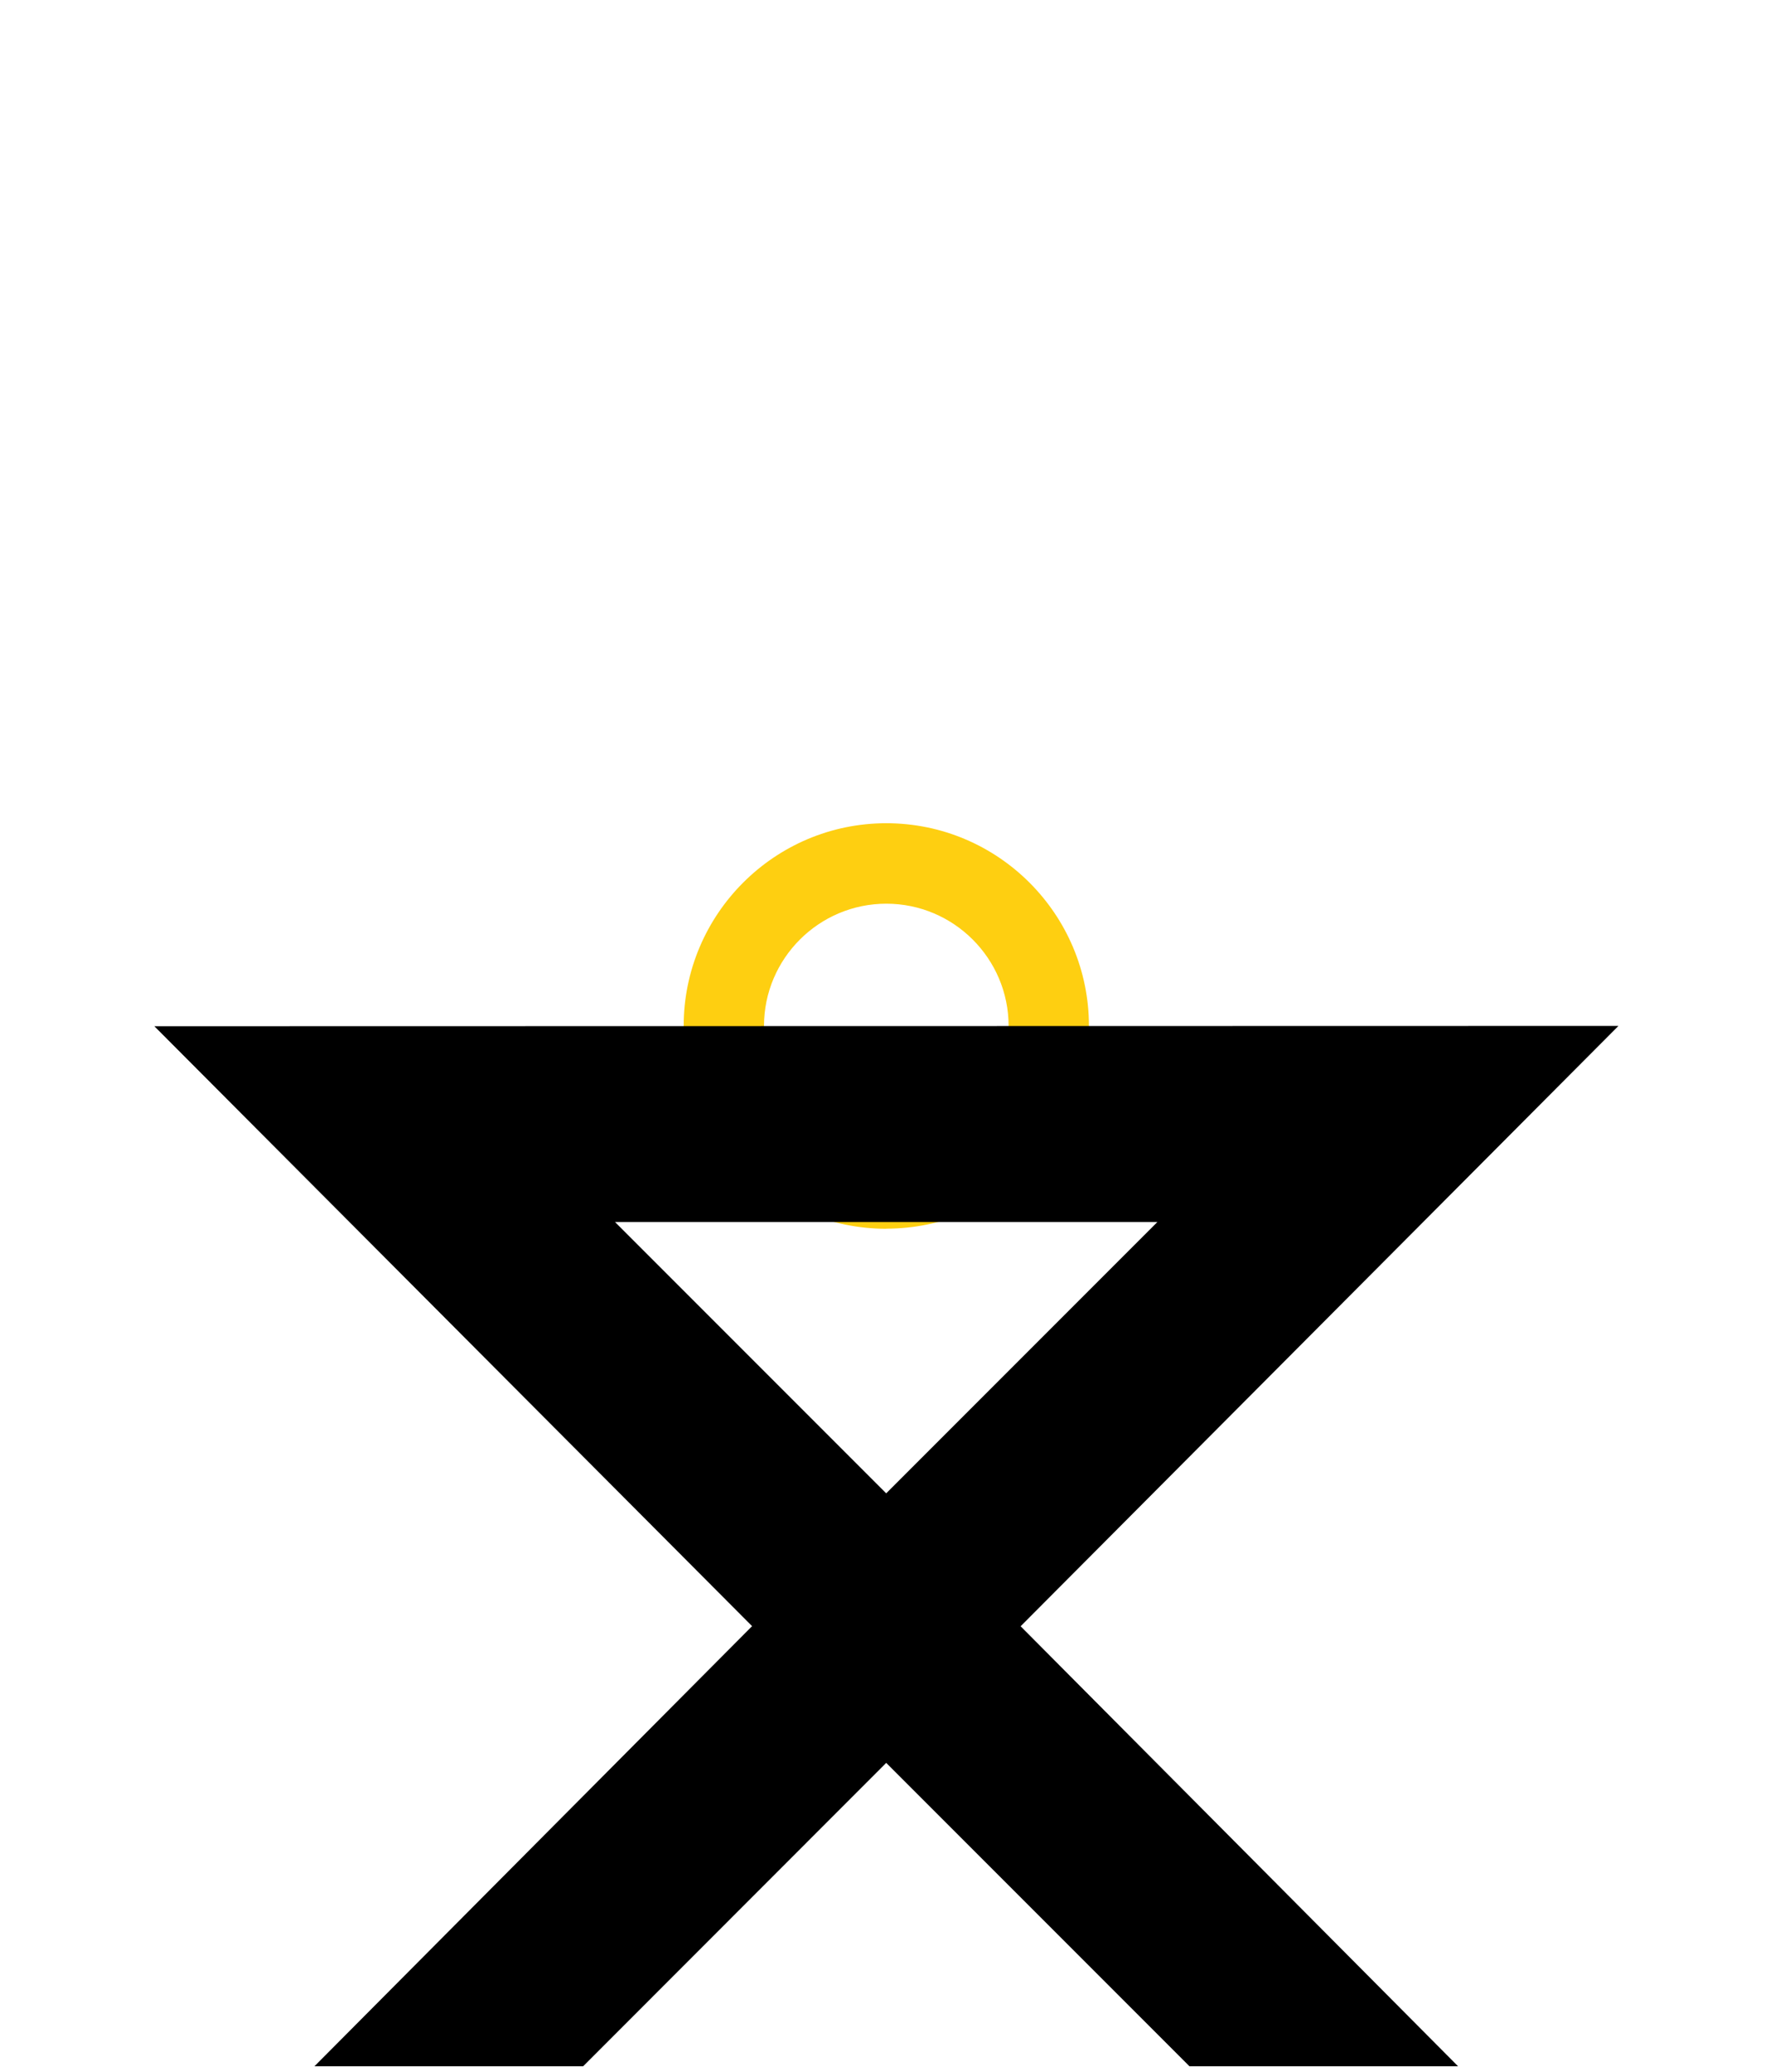 <?xml version="1.0" encoding="utf-8"?>
<svg xmlns="http://www.w3.org/2000/svg" fill="none" height="100%" overflow="visible" preserveAspectRatio="none" style="display: block;" viewBox="0 0 48 56" width="100%">
<g id="Frame 8653">
<path d="M23.968 33.214C20.944 33.214 18.488 30.755 18.488 27.734C18.488 24.713 20.944 22.252 23.968 22.252C26.991 22.252 29.447 24.711 29.447 27.731C29.447 30.752 26.988 33.211 23.968 33.211V33.214ZM23.968 24.427C22.145 24.427 20.66 25.911 20.66 27.734C20.66 29.557 22.145 31.041 23.968 31.041C25.791 31.041 27.275 29.557 27.275 27.734C27.275 25.911 25.791 24.427 23.968 24.427Z" fill="#FECF11" id="Vector"/>
<path d="M16.635 33.032H31.298L23.965 40.365L16.632 33.032H16.635ZM4.172 27.737L20.338 43.955L8.504 55.851H15.77L23.965 47.651L32.165 55.851H39.429L27.6 43.958L43.766 27.731L4.172 27.739L4.172 27.737Z" fill="black" id="Vector_2"/>
</g>
</svg>